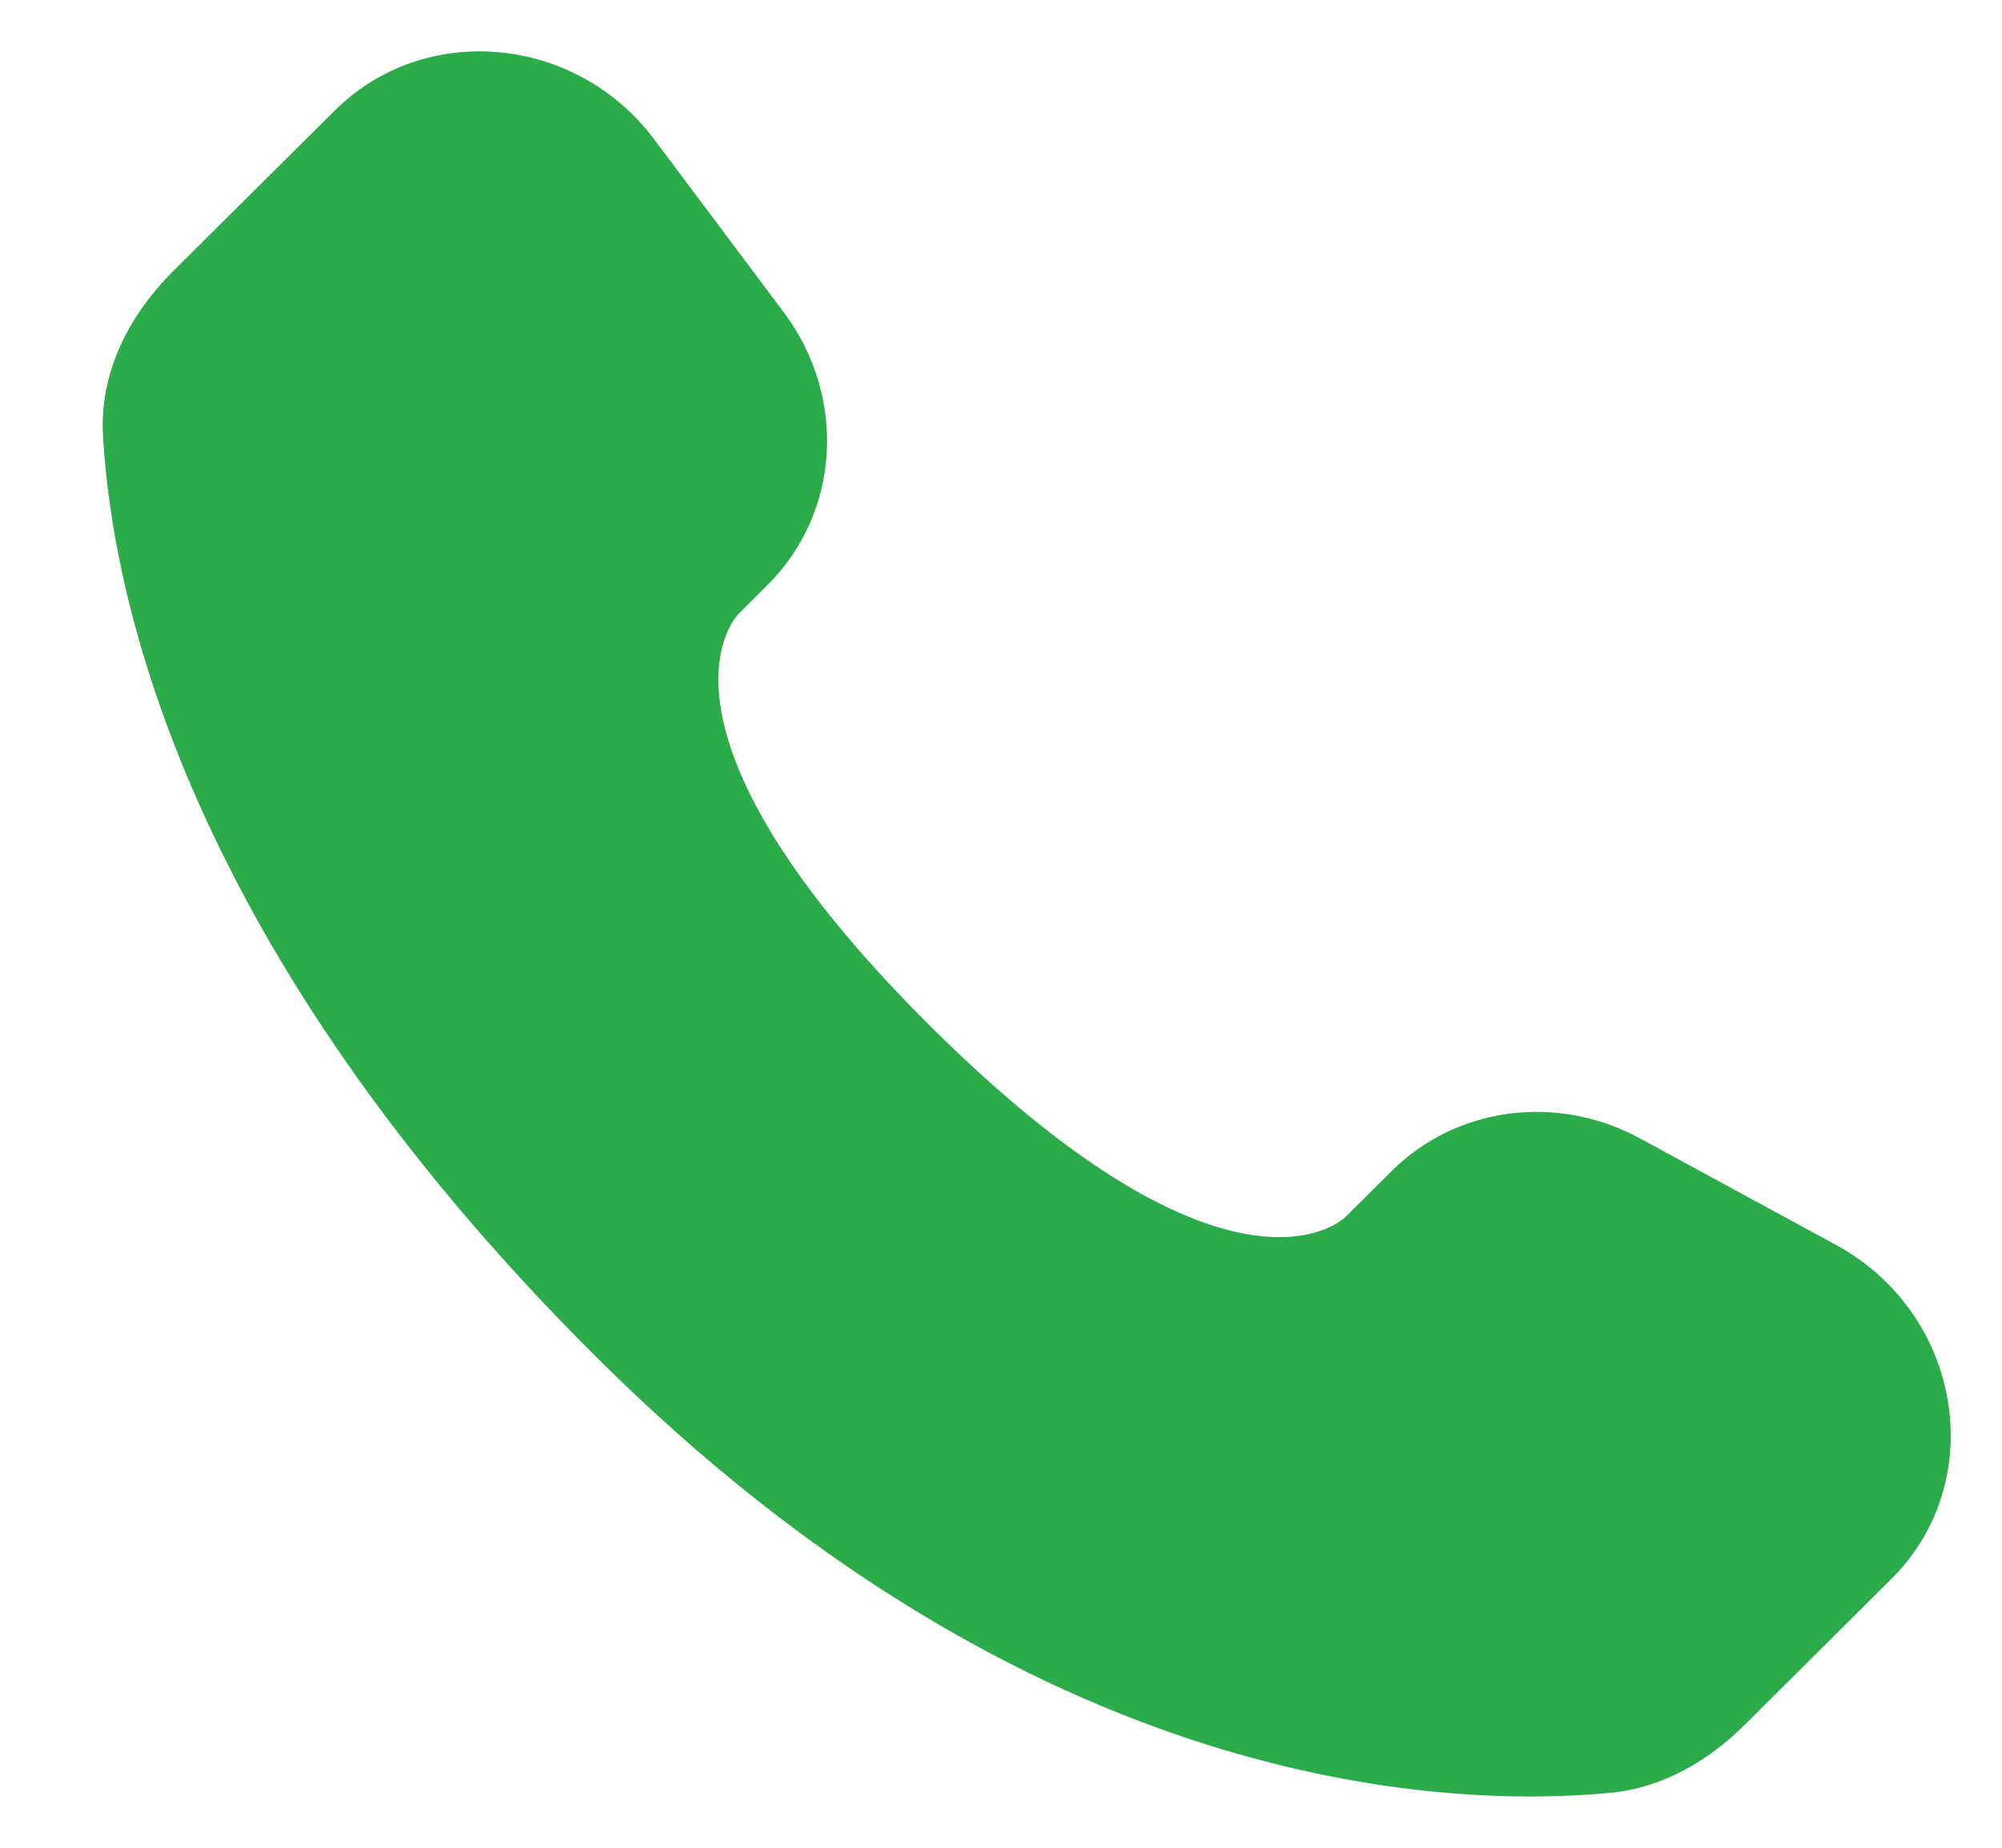 <svg width="13" height="12" viewBox="0 0 13 12" fill="none" xmlns="http://www.w3.org/2000/svg">
<path d="M9.038 7.604L8.734 7.906C8.734 7.906 8.012 8.624 6.042 6.665C4.072 4.706 4.794 3.989 4.794 3.989L4.985 3.798C5.456 3.33 5.501 2.578 5.09 2.029L4.249 0.906C3.741 0.227 2.758 0.137 2.175 0.717L1.128 1.757C0.839 2.045 0.645 2.417 0.669 2.831C0.729 3.888 1.207 6.163 3.877 8.818C6.708 11.633 9.365 11.745 10.451 11.644C10.795 11.612 11.094 11.437 11.334 11.197L12.281 10.255C12.921 9.62 12.741 8.53 11.922 8.085L10.649 7.393C10.112 7.101 9.458 7.187 9.038 7.604Z" fill="#2CAB4A"/>
</svg>
